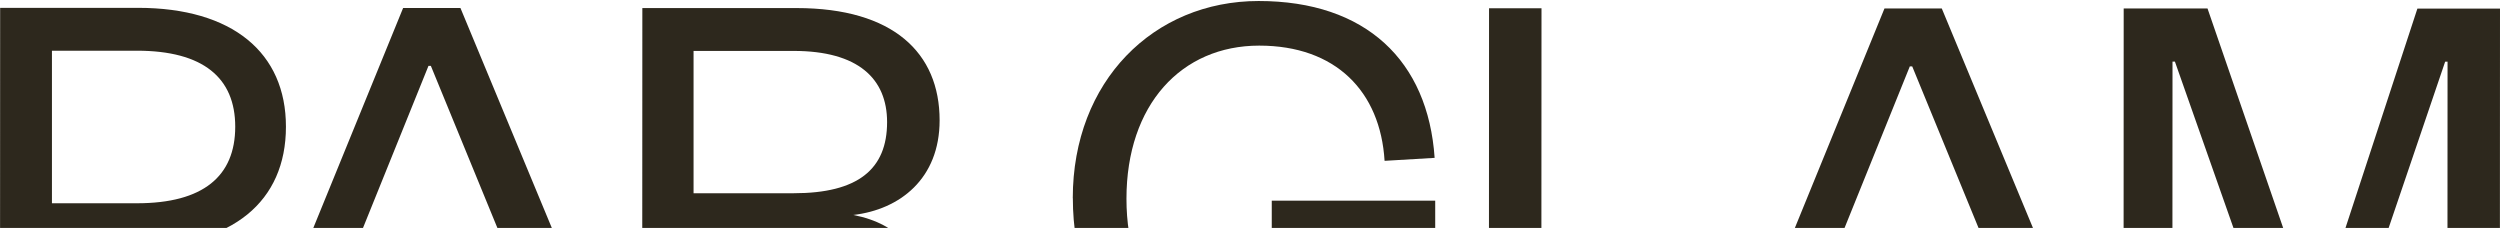 <svg viewBox="0 0 1656 151" fill="none" xmlns="http://www.w3.org/2000/svg">
<path d="M34.359 256.871H0L0.096 5.196H91.575C153.892 5.244 189.454 34.839 189.406 83.971C189.406 133.488 153.844 163.034 91.527 163.034H34.407V256.871H34.359ZM90.709 134.643C134.644 134.643 155.817 116.693 155.817 83.923C155.817 51.585 134.644 33.588 90.709 33.588H34.407V134.643H90.709Z" fill="#2D281D"/>
<path d="M304.993 5.293L409.56 256.968H372.796L342.479 183.053H227.854L198.26 256.92H164.286L267.025 5.293H304.993ZM238.633 155.48H331.315L285.407 43.646H283.819L238.633 155.48Z" fill="#2D281D"/>
<path d="M589.967 257.065C585.155 250.28 581.594 231.898 579.621 202.351C578.033 174.393 564.848 155.625 530.489 155.577H459.366V257.017H425.392L425.489 5.342H527.746C591.652 5.39 622.401 34.985 622.401 79.69C622.401 118.427 596.031 138.783 565.233 142.392C595.983 148.407 610.756 167.174 613.162 196.721C616.338 233.486 617.541 247.874 625.914 257.065H589.967ZM525.677 128.004C568.409 128.004 587.609 112.027 587.609 80.893C587.609 52.116 568.457 33.734 525.725 33.734H459.414V128.004H525.725H525.677Z" fill="#2D281D"/>
<path d="M710.608 131.272C710.608 53.797 764.167 0.671 833.702 0.671C904.825 0.671 945.921 40.275 950.3 104.565L917.145 106.538C914.353 60.582 884.807 30.217 834.087 30.217C782.549 30.217 746.169 69.34 746.169 131.657C746.169 193.974 782.886 232.712 837.215 232.76C884.374 232.76 914.738 203.214 919.118 160.097H842.412V132.908H950.685V257.158H919.118V212.405C907.905 244.357 872.344 261.922 833.221 261.922C762.097 261.922 710.608 209.566 710.656 131.272H710.608Z" fill="#2D281D"/>
<path d="M1021.09 5.531L1020.99 228.429H1134.32V257.206H986.247L986.343 5.483H1021.09V5.531Z" fill="#2D281D"/>
<path d="M1286.24 5.628L1390.8 257.303H1354.04L1323.72 183.389H1209.1L1179.5 257.255H1145.53L1248.27 5.628H1286.24ZM1219.88 155.815H1312.56L1266.65 43.981H1265.06L1219.88 155.815Z" fill="#2D281D"/>
<path d="M1516.88 257.351L1440.66 40.805H1439.07L1438.97 257.303H1406.64L1406.73 5.628H1462.26L1532.91 210.577H1534.11L1601.29 5.677H1656L1655.9 257.351H1621.16L1621.26 40.853H1619.67L1546.09 257.351H1516.93H1516.88Z" fill="#2D281D"/>
</svg>
